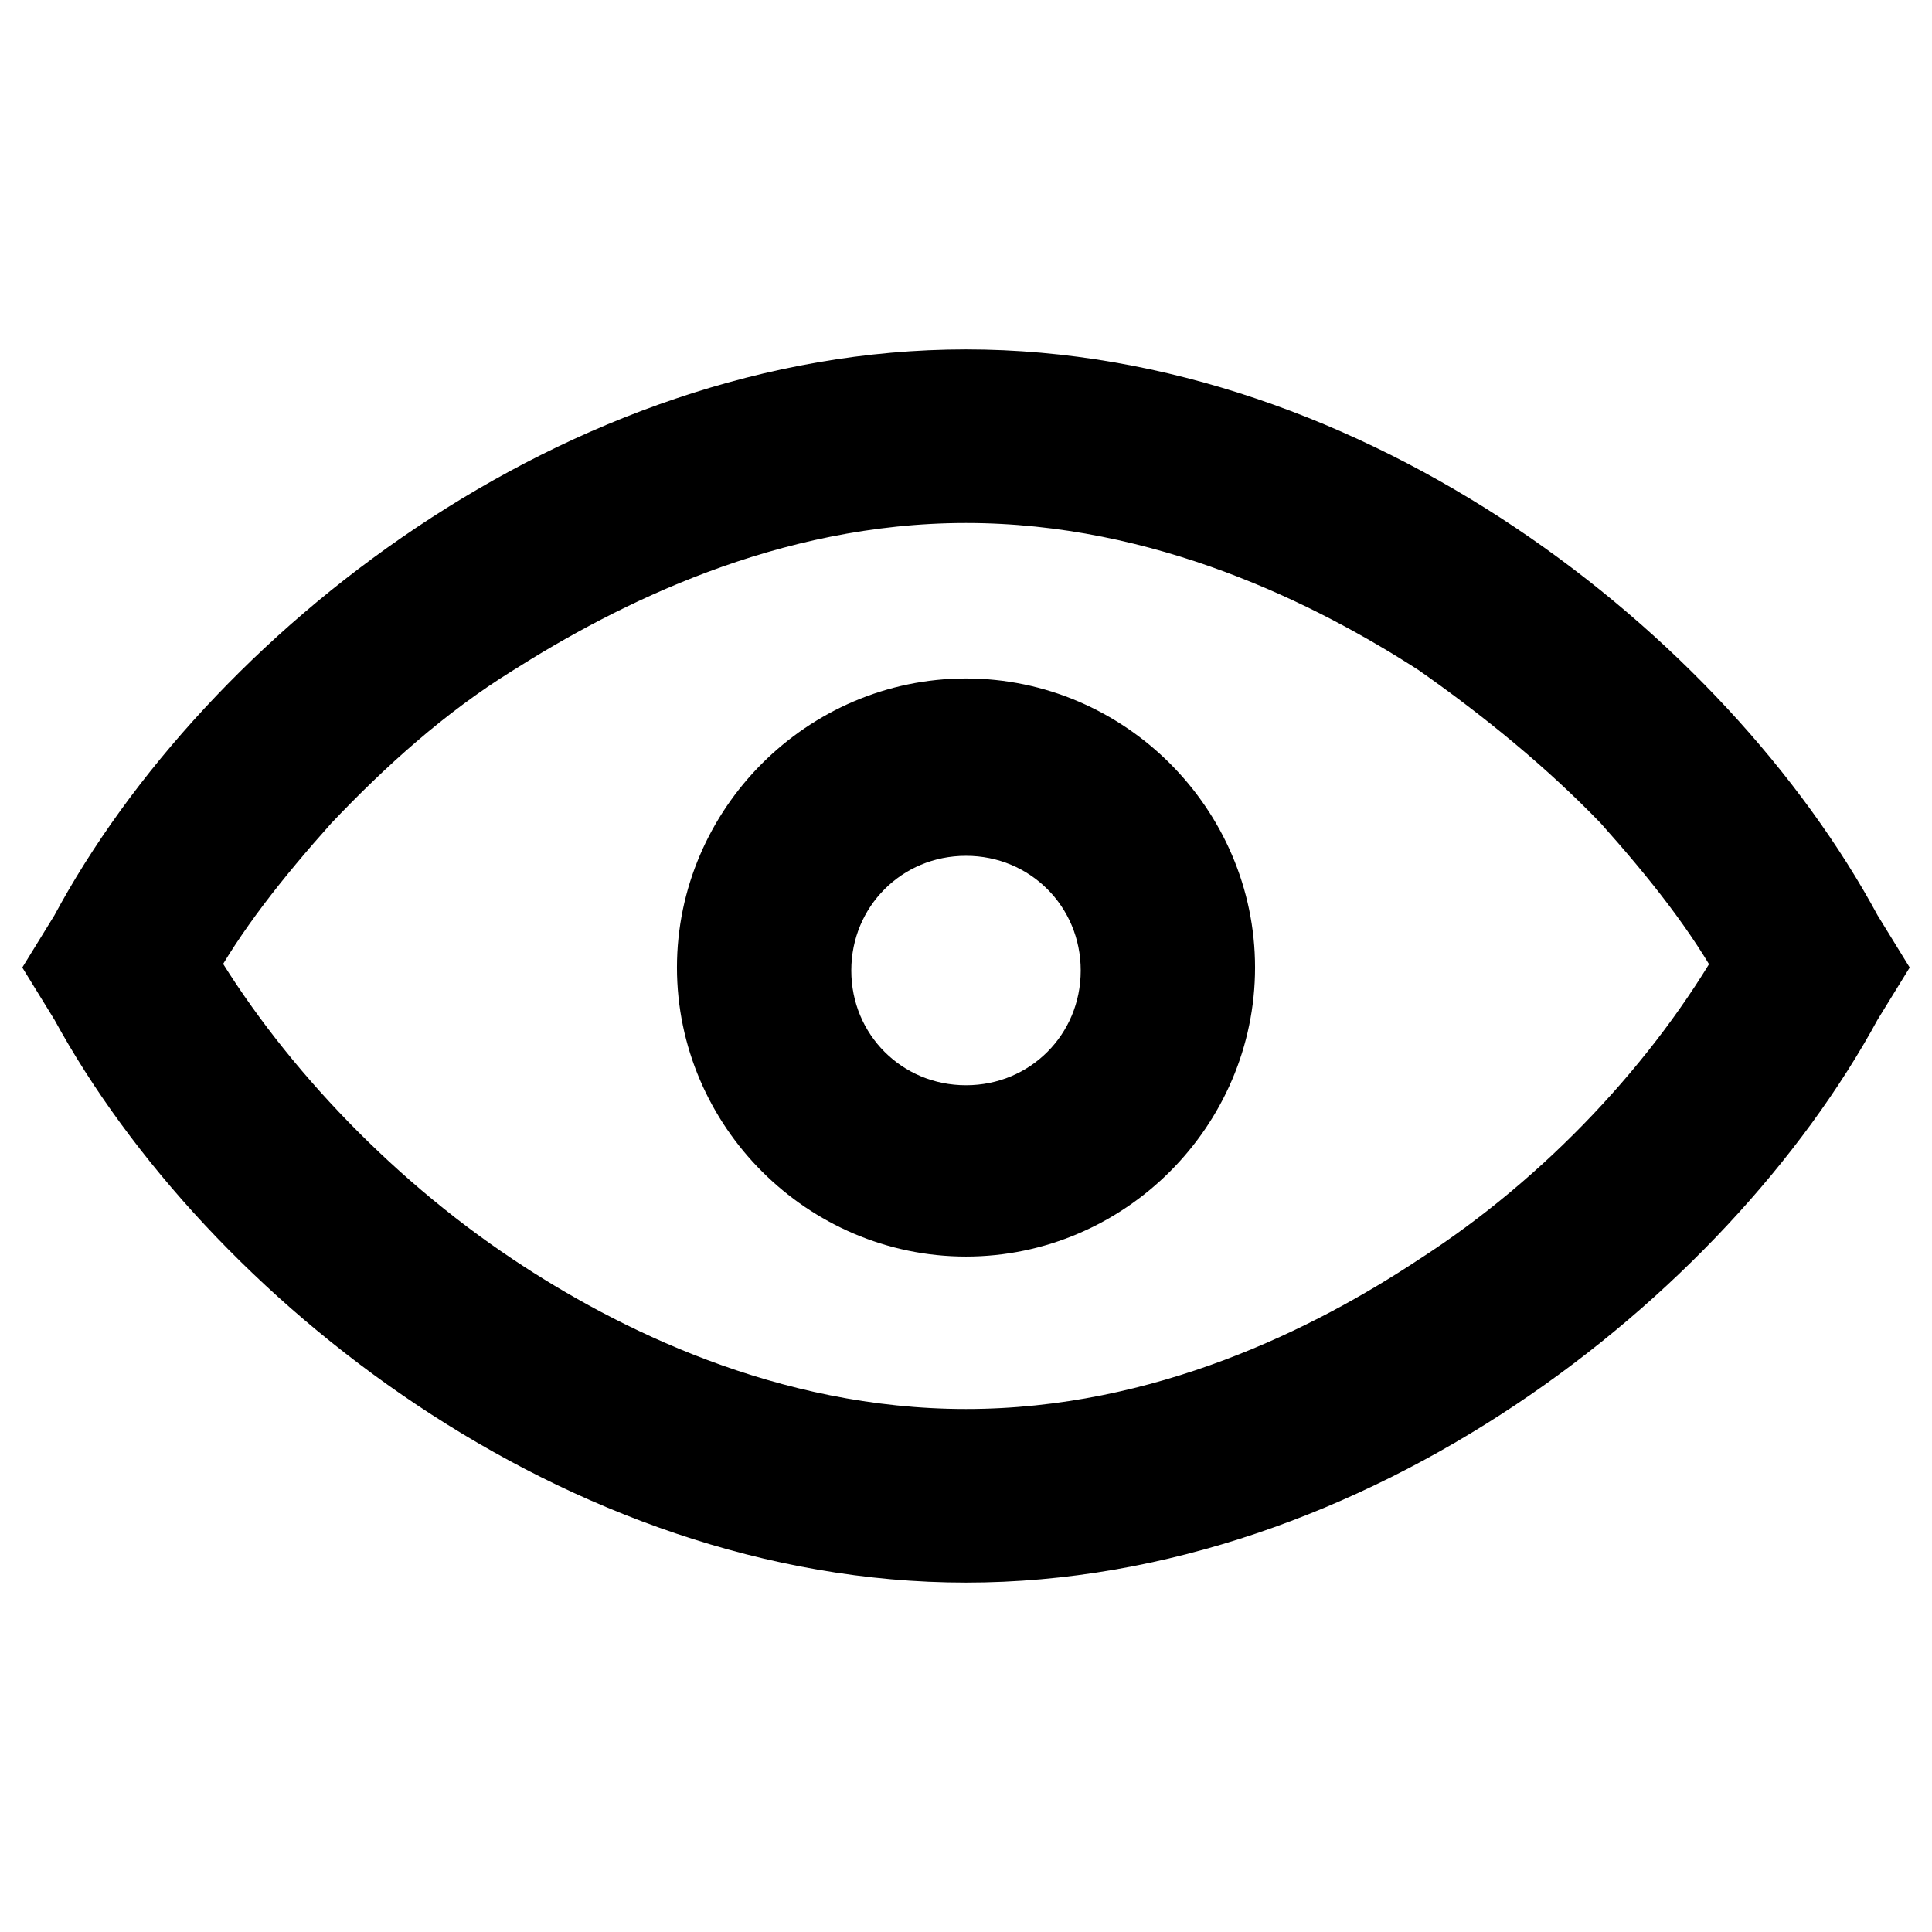<?xml version="1.0" encoding="utf-8"?>
<!-- Svg Vector Icons : http://www.onlinewebfonts.com/icon -->
<!DOCTYPE svg PUBLIC "-//W3C//DTD SVG 1.1//EN" "http://www.w3.org/Graphics/SVG/1.1/DTD/svg11.dtd">
<svg version="1.1" xmlns="http://www.w3.org/2000/svg" xmlns:xlink="http://www.w3.org/1999/xlink" x="0px" y="0px" viewBox="0 0 256 256" enable-background="new 0 0 256 256" xml:space="preserve">
<g> <path stroke-width="12" fill-opacity="0" stroke="#000000"  d="M243.6,124.3c-19.3-35.8-65.3-72-115.6-72s-96.4,36.2-115.6,72l-2.4,3.9l2.4,3.9 c19.3,35.4,65.3,71.6,115.6,71.6s96.4-36.2,115.6-71.6l2.4-3.9L243.6,124.3z M191.3,171.9c-14.2,9.4-36.6,20.8-63.3,20.8 s-49.2-11.4-63.3-20.8C47,160.1,32,143.9,22.6,127.8c4.3-7.9,10.2-15.3,16.9-22.8c7.5-7.9,15.7-15.3,25.2-21.2 c14.2-9,36.6-20.5,63.3-20.5s49.2,11.4,63.3,20.5c9,6.3,17.7,13.4,25.2,21.2c6.7,7.5,12.6,14.9,16.9,22.8 C224,144.3,209,160.5,191.3,171.9z"/> <path stroke-width="12" fill-opacity="0" stroke="#000000"  d="M128,95.9c-17.7,0-32.3,14.6-32.3,32.3s14.6,32.3,32.3,32.3s32.3-14.6,32.3-32.3S145.7,95.9,128,95.9z  M128,149.8c-11.8,0-21.2-9.4-21.2-21.2s9.4-21.2,21.2-21.2s21.2,9.4,21.2,21.2S139.8,149.8,128,149.8z"/></g>
</svg>